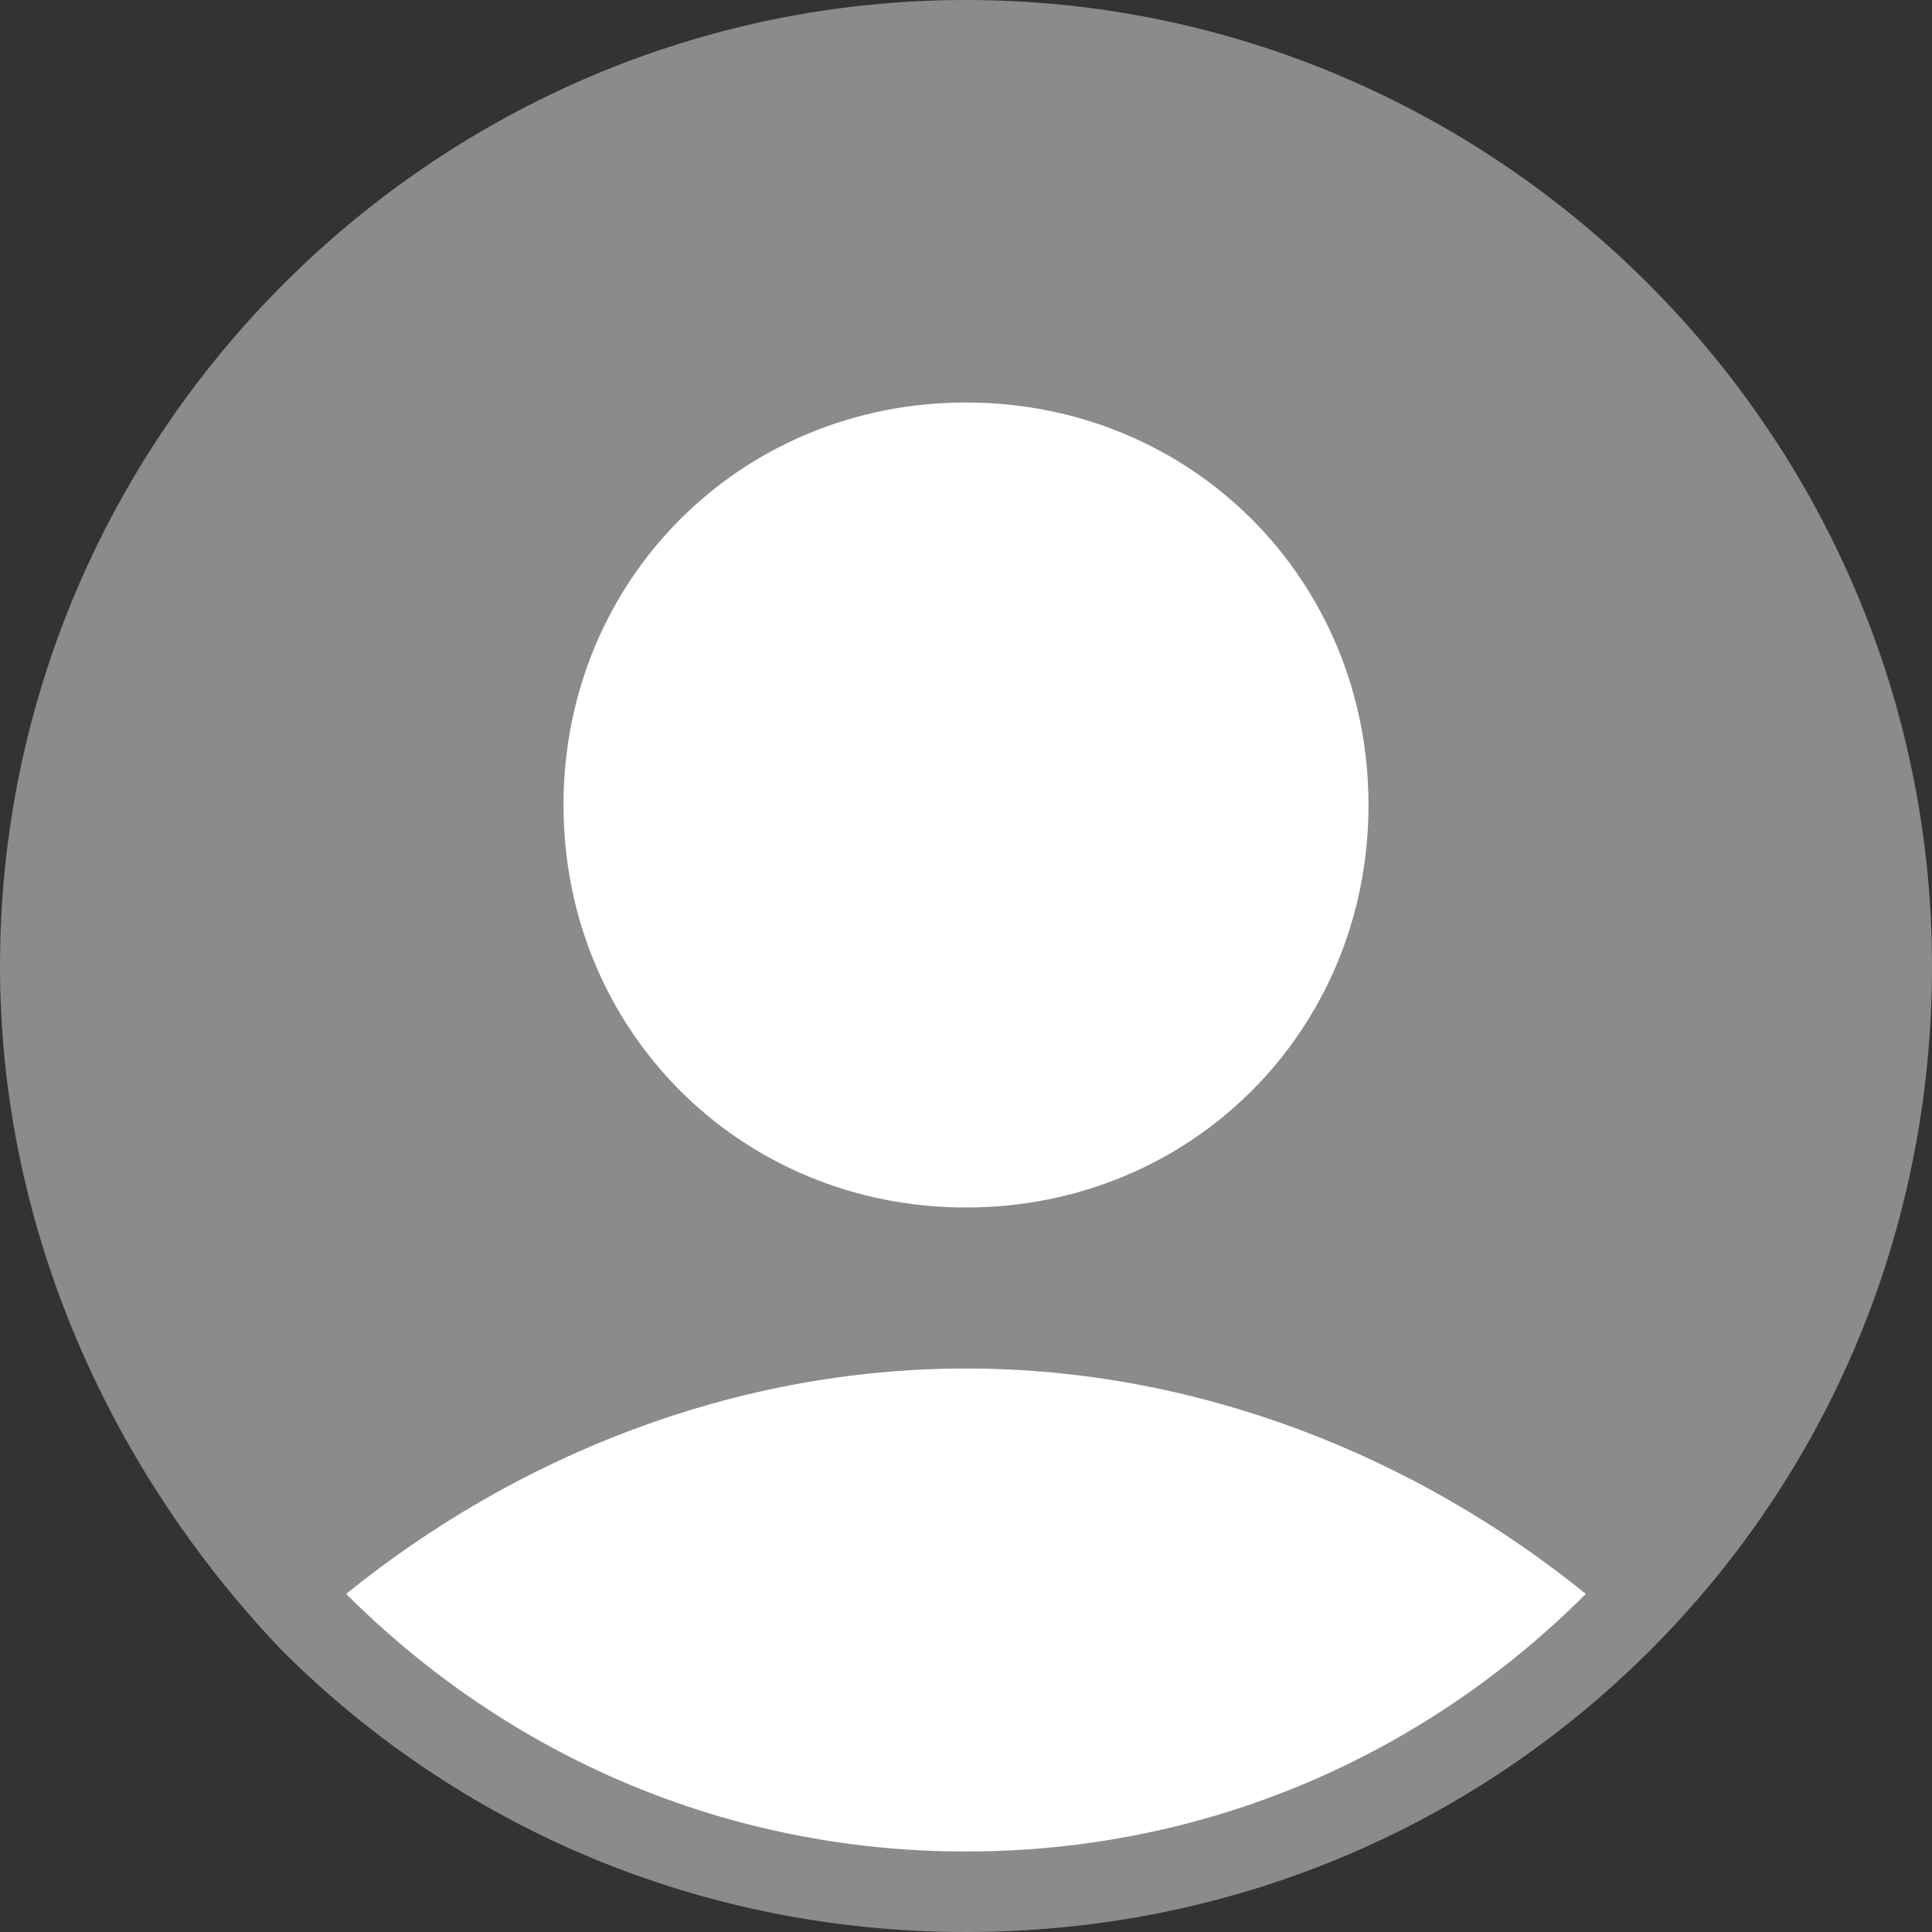 <svg width="48" height="48" viewBox="0 0 48 48" fill="none" xmlns="http://www.w3.org/2000/svg">
<rect x="0" y="0" width="48" height="48" fill="#333333" stroke="none"/>
<circle cx="24" cy="24" r="23" fill="white"/>
<path d="M24 0C10.8 0 0 10.8 0 24C0 30.6 2.8 36.6 7 41C11.4 45.4 17.4 48 24 48C30.6 48 36.6 45.4 41 41C45.4 36.6 48 30.6 48 24C48 10.8 37.2 0 24 0ZM24 10C29.6 10 34 14.4 34 20C34 25.6 29.6 30 24 30C18.4 30 14 25.6 14 20C14 14.4 18.4 10 24 10ZM24 46C18 46 12.6 43.6 8.6 39.6C12.8 36.2 18.2 34 24 34C29.8 34 35.2 36.2 39.4 39.6C35.4 43.6 30 46 24 46Z" fill="#898B8C"/>
</svg>
